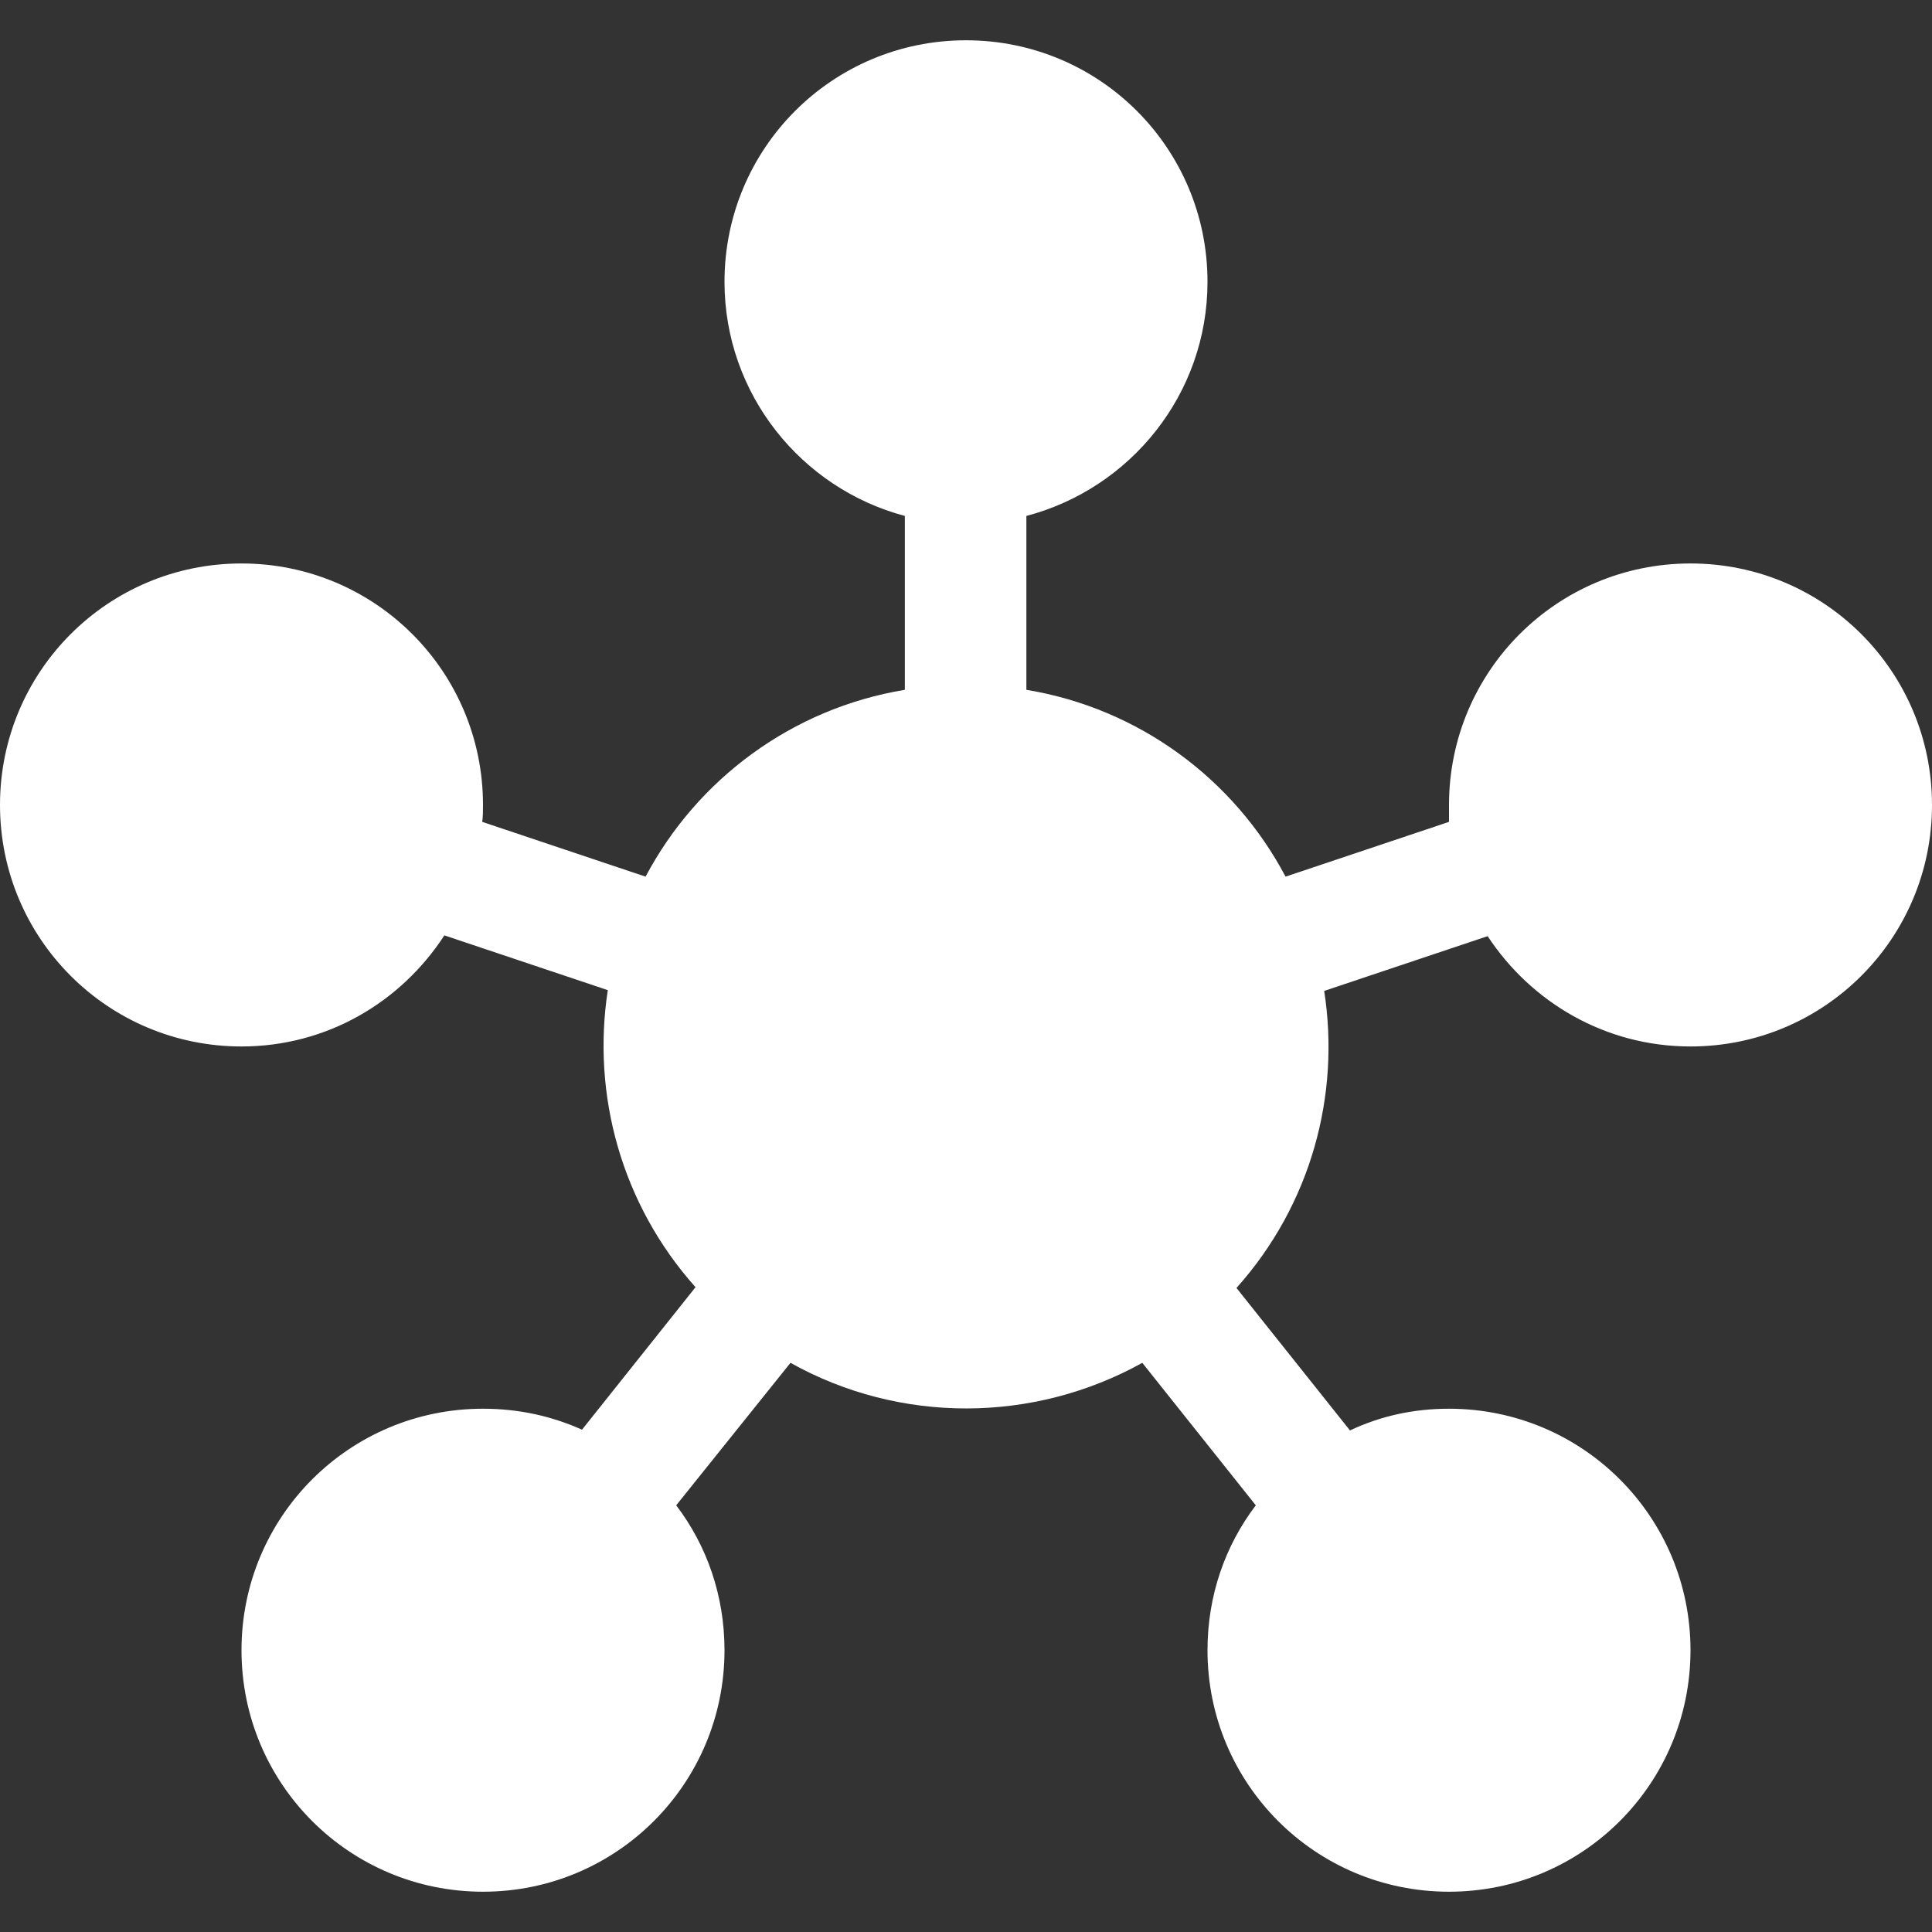 <svg width="20" height="20" viewBox="0 0 20 20" fill="none" xmlns="http://www.w3.org/2000/svg">
<rect x="0" y="0" width="20" height="20" fill="#333333" stroke="none"/>
<g clip-path="url(#clip0_3506_23856)">
<path d="M7 15.583C7.317 16 7.5 16.517 7.5 17.083C7.5 18.466 6.383 19.583 5 19.583C3.617 19.583 2.5 18.466 2.5 17.083C2.5 15.7 3.617 14.583 5 14.583C5.367 14.583 5.708 14.658 6.025 14.8L7.2 13.325C6.433 12.466 6.125 11.333 6.292 10.25L4.6 9.683C4.15 10.375 3.383 10.833 2.5 10.833C1.117 10.833 0 9.716 0 8.333C0 6.95 1.117 5.833 2.5 5.833C3.883 5.833 5 6.95 5 8.333C5 8.392 5 8.45 4.992 8.508L6.683 9.075C7.217 8.066 8.2 7.333 9.367 7.141V5.341C8.3 5.058 7.5 4.083 7.5 2.917C7.5 1.533 8.617 0.417 10 0.417C11.383 0.417 12.5 1.533 12.5 2.917C12.5 4.083 11.7 5.058 10.625 5.341V7.141C11.792 7.333 12.775 8.066 13.308 9.075L15 8.508C15 8.45 15 8.392 15 8.333C15 6.95 16.117 5.833 17.5 5.833C18.883 5.833 20 6.95 20 8.333C20 9.716 18.883 10.833 17.5 10.833C16.617 10.833 15.85 10.375 15.4 9.691L13.708 10.258C13.875 11.333 13.575 12.466 12.8 13.333L13.975 14.808C14.292 14.658 14.633 14.583 15 14.583C16.383 14.583 17.5 15.7 17.5 17.083C17.5 18.466 16.383 19.583 15 19.583C13.617 19.583 12.5 18.466 12.5 17.083C12.5 16.517 12.683 16 13 15.583L11.825 14.108C10.7 14.733 9.317 14.742 8.183 14.108L7 15.583Z" fill="white"/>
</g>
<defs>
<clipPath id="clip0_3506_23856">
<rect width="20" height="20" fill="white"/>
</clipPath>
</defs>
</svg>
